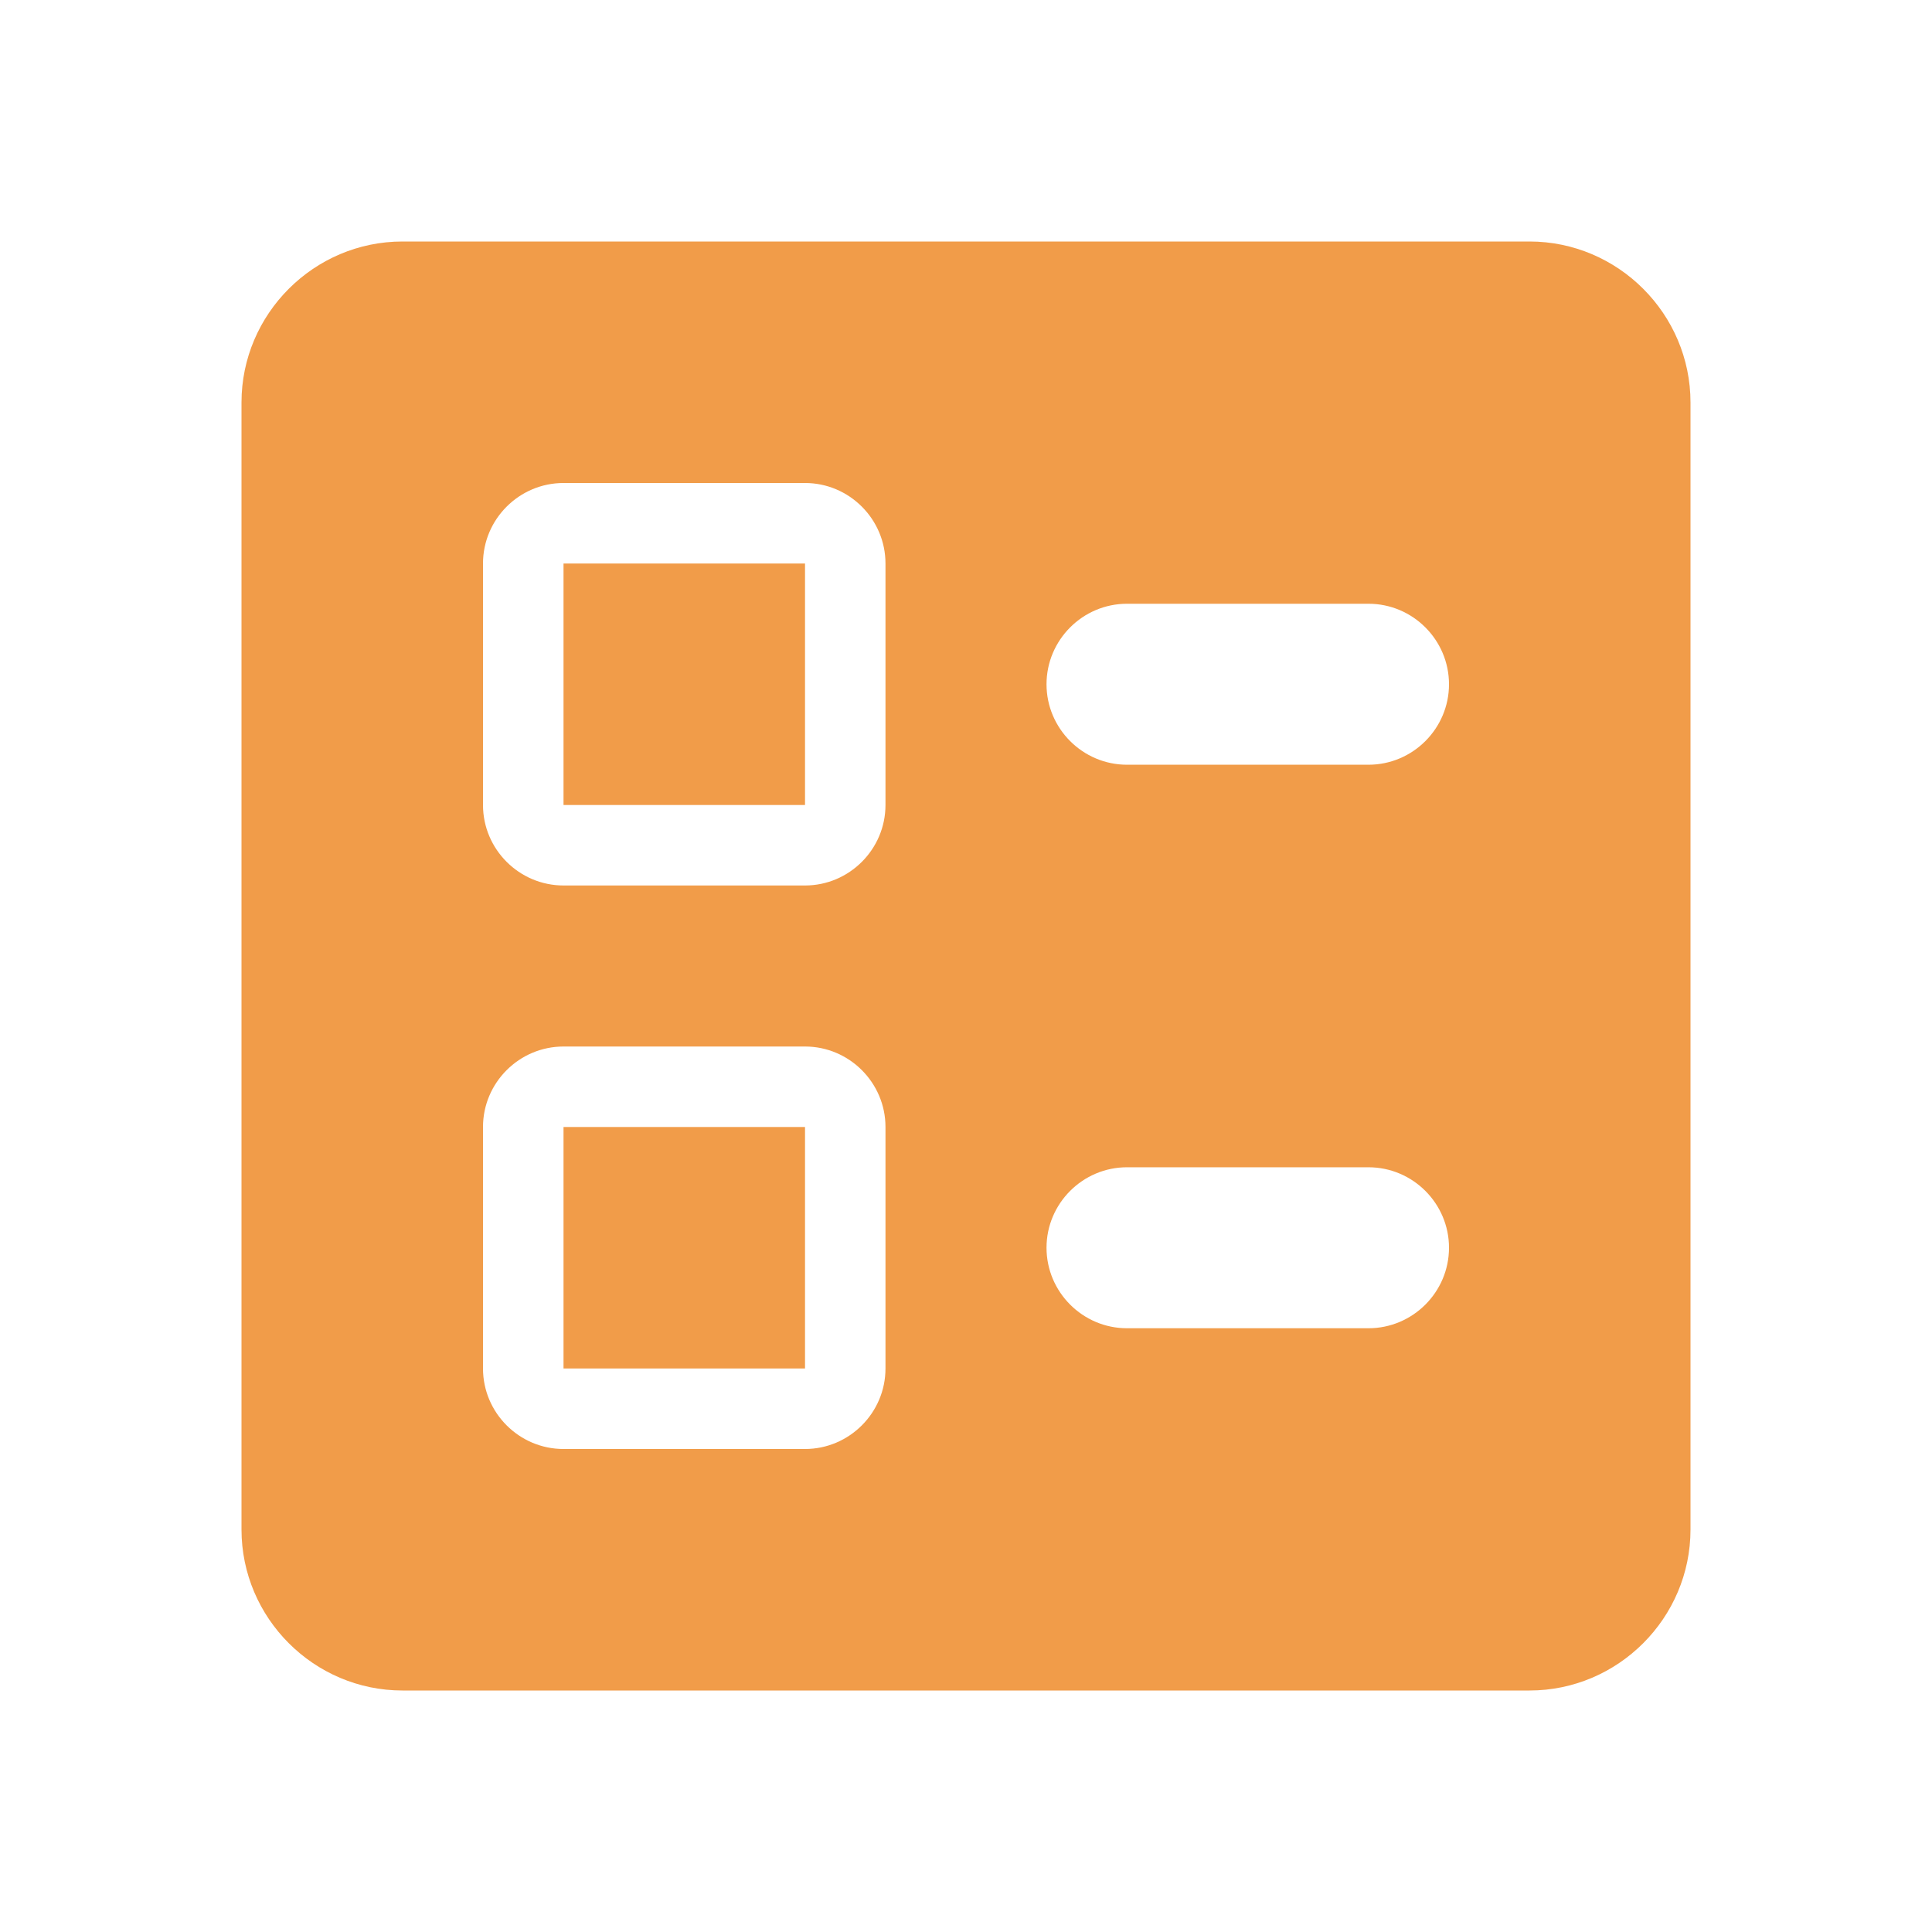 <?xml version="1.0" encoding="UTF-8"?> <svg xmlns="http://www.w3.org/2000/svg" width="34" height="34" viewBox="0 0 34 34" fill="none"><path fill-rule="evenodd" clip-rule="evenodd" d="M7.083 29.75H26.917C28.475 29.75 29.75 28.475 29.75 26.917V7.083C29.75 5.525 28.475 4.25 26.917 4.25H7.083C5.525 4.25 4.25 5.525 4.25 7.083V26.917C4.25 28.475 5.525 29.75 7.083 29.75ZM19.833 13.458H24.083C24.863 13.458 25.5 12.821 25.5 12.042C25.5 11.262 24.863 10.625 24.083 10.625H19.833C19.054 10.625 18.417 11.262 18.417 12.042C18.417 12.821 19.054 13.458 19.833 13.458ZM19.833 23.375H24.083C24.863 23.375 25.5 22.738 25.5 21.958C25.5 21.179 24.863 20.542 24.083 20.542H19.833C19.054 20.542 18.417 21.179 18.417 21.958C18.417 22.738 19.054 23.375 19.833 23.375ZM9.917 15.583H14.167C14.946 15.583 15.583 14.946 15.583 14.167V9.917C15.583 9.137 14.946 8.5 14.167 8.5H9.917C9.137 8.5 8.5 9.137 8.5 9.917V14.167C8.5 14.946 9.137 15.583 9.917 15.583ZM14.167 9.917H9.917V14.167H14.167V9.917ZM9.917 25.5H14.167C14.946 25.5 15.583 24.863 15.583 24.083V19.833C15.583 19.054 14.946 18.417 14.167 18.417H9.917C9.137 18.417 8.5 19.054 8.5 19.833V24.083C8.5 24.863 9.137 25.5 9.917 25.5ZM14.167 19.833H9.917V24.083H14.167V19.833Z" fill="#F19C49"></path></svg> 
